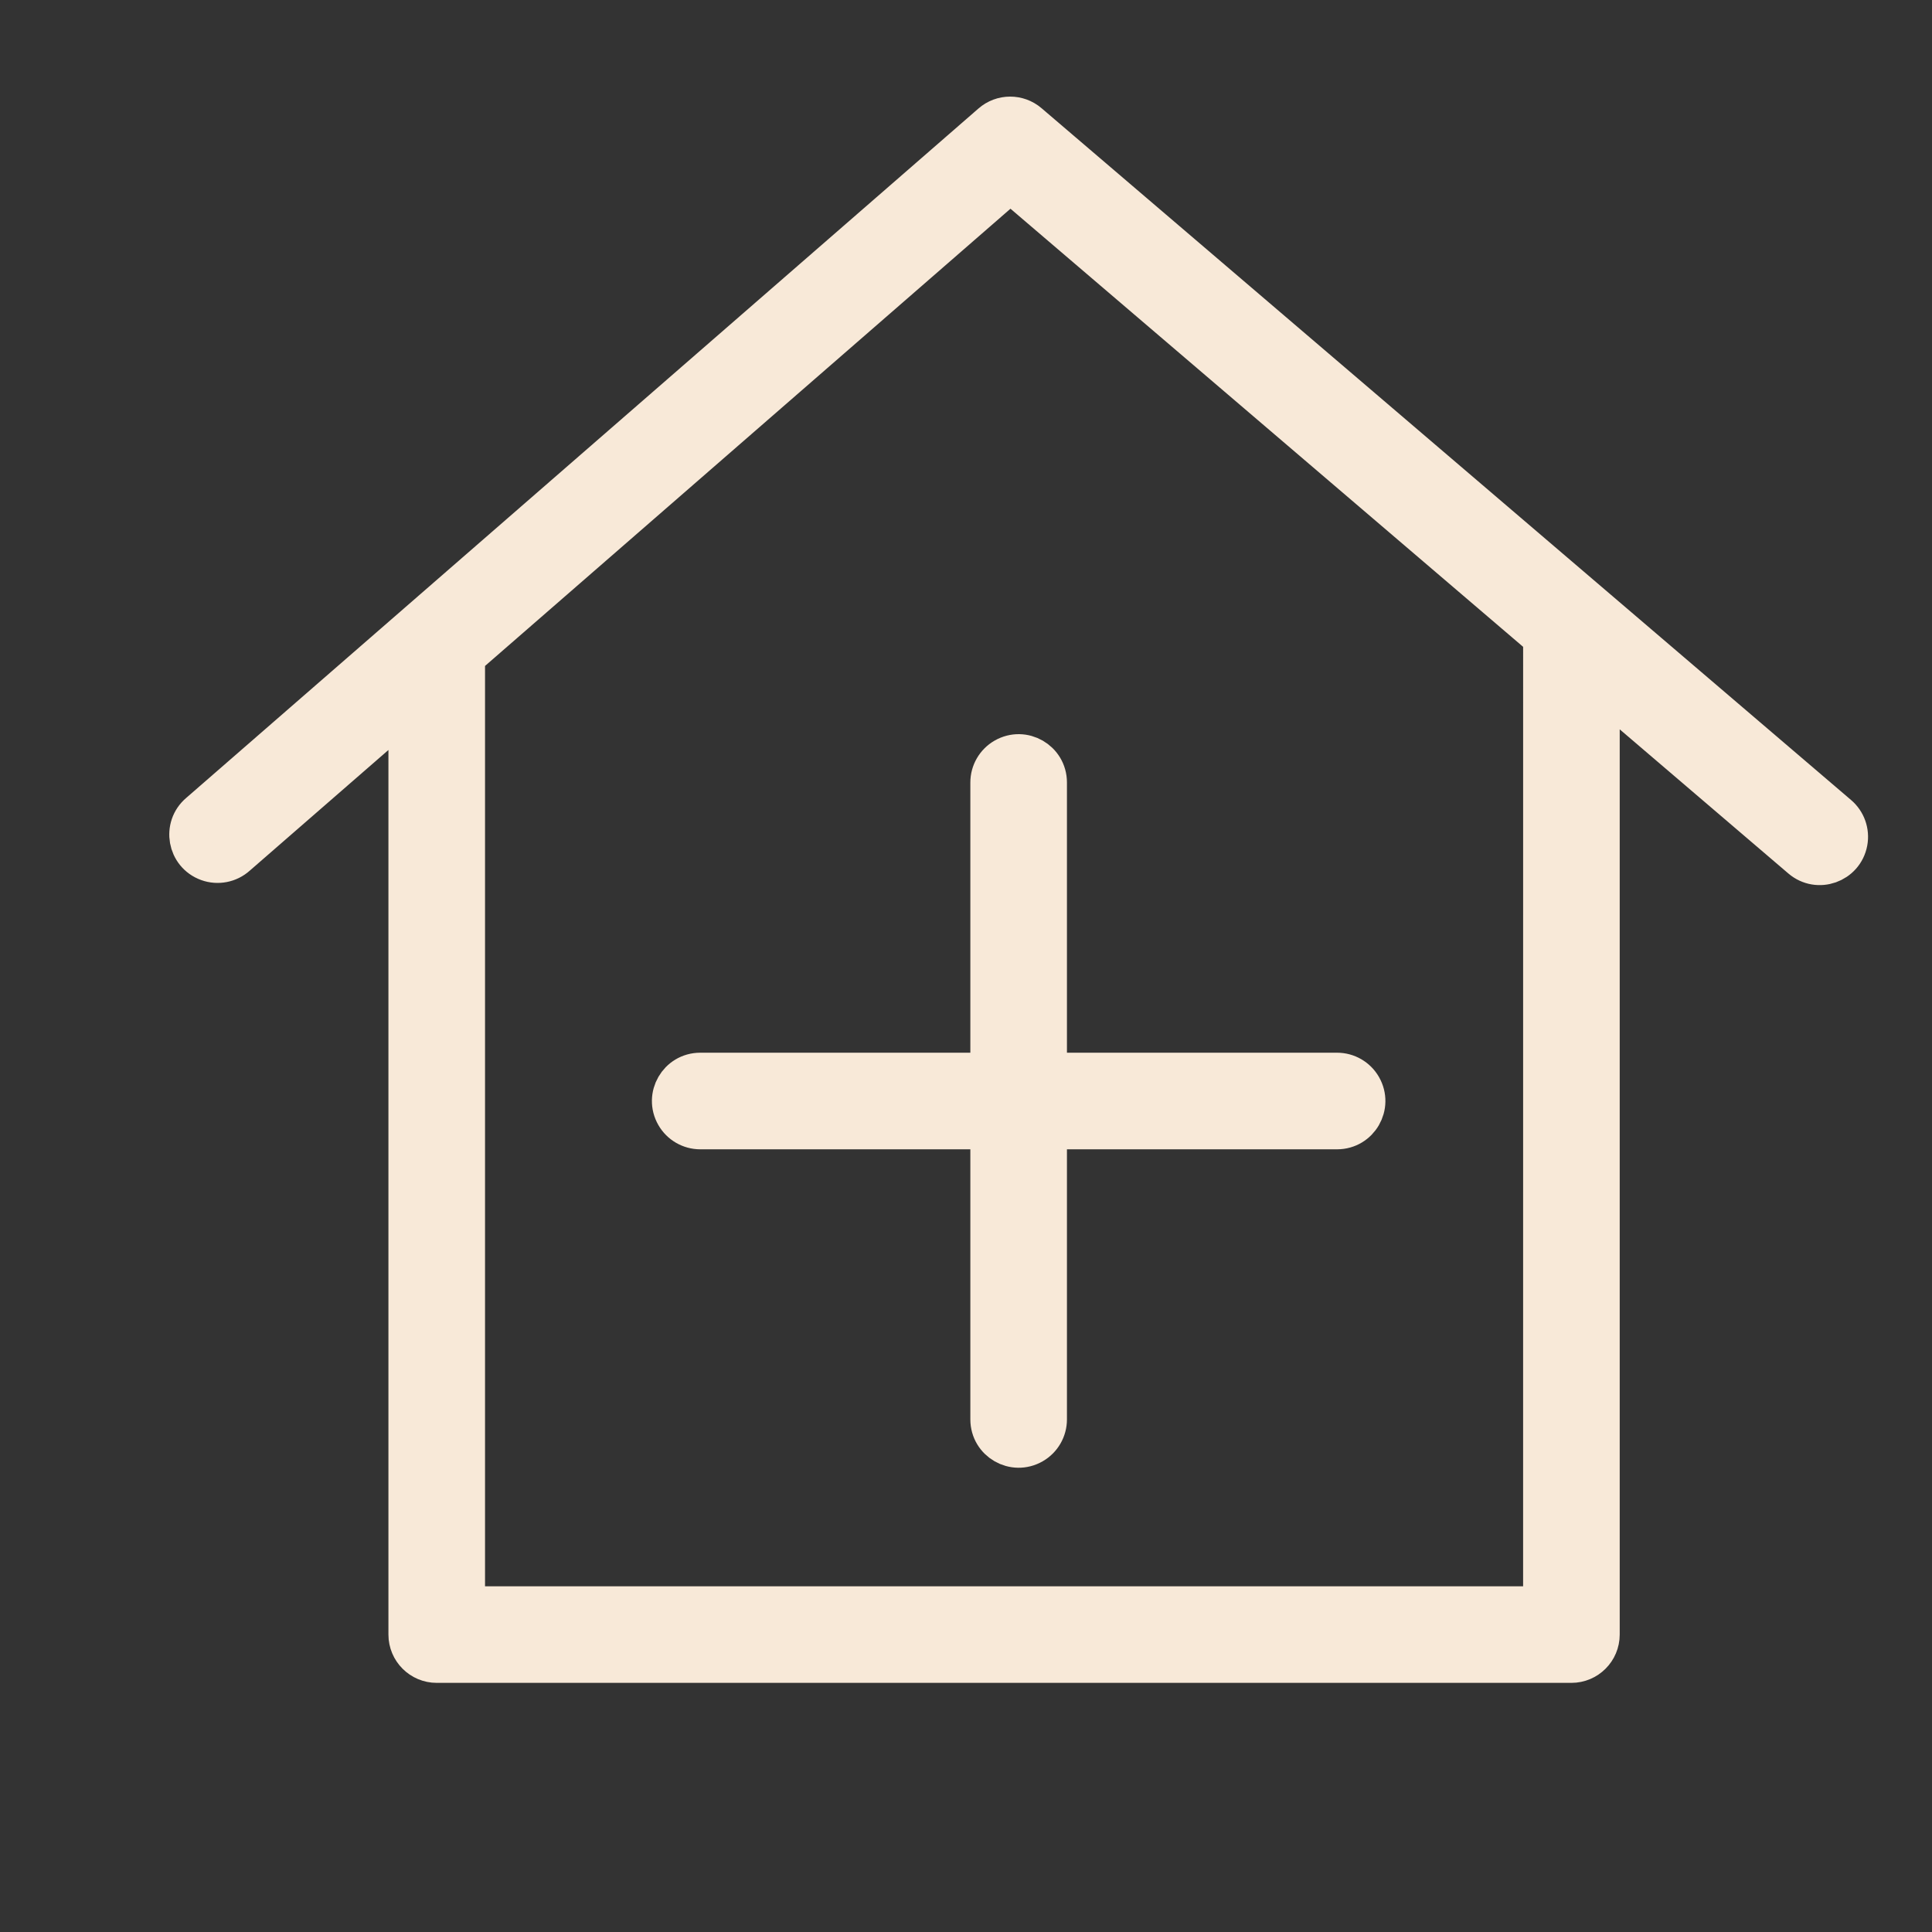 <?xml version="1.0" encoding="UTF-8"?> <svg xmlns="http://www.w3.org/2000/svg" viewBox="0 0 100.00 100.00" data-guides="{&quot;vertical&quot;:[],&quot;horizontal&quot;:[]}"><rect x="0" y="0" width="100.00" height="100.00" fill="#333333" stroke="none"/><path fill="#f8e9d8" stroke="#f8e9d8" fill-opacity="1" stroke-width="2" stroke-opacity="1" color="rgb(51, 51, 51)" fill-rule="evenodd" id="tSvgaf3b31d5c7" title="Path 4" d="M51.225 40.502C51.225 45.498 51.225 50.493 51.225 55.488C46.232 55.488 41.238 55.488 36.245 55.488C35.09 55.488 34.368 56.738 34.946 57.738C35.213 58.202 35.709 58.488 36.245 58.488C41.238 58.488 46.232 58.488 51.225 58.488C51.225 63.481 51.225 68.475 51.225 73.468C51.225 74.623 52.475 75.345 53.475 74.767C53.94 74.499 54.225 74.004 54.225 73.468C54.225 68.475 54.225 63.481 54.225 58.488C59.219 58.488 64.213 58.488 69.207 58.488C70.361 58.488 71.083 57.238 70.505 56.238C70.238 55.774 69.742 55.488 69.207 55.488C64.213 55.488 59.219 55.488 54.225 55.488C54.225 50.493 54.225 45.498 54.225 40.502C54.225 39.347 52.975 38.626 51.975 39.203C51.511 39.471 51.225 39.966 51.225 40.502Z"></path><path fill="#f8e9d8" stroke="#f8e9d8" fill-opacity="1" stroke-width="2" stroke-opacity="1" color="rgb(51, 51, 51)" fill-rule="evenodd" id="tSvgd75c35051d" title="Path 3" d="M95.165 42.172C81.197 30.235 67.229 18.298 53.261 6.361C52.696 5.877 51.862 5.88 51.302 6.37C37.633 18.264 23.964 30.158 10.296 42.053C9.412 42.797 9.666 44.218 10.752 44.611C11.272 44.799 11.854 44.685 12.266 44.315C15.212 41.751 18.158 39.187 21.105 36.623C21.105 52.617 21.105 68.611 21.105 84.605C21.105 85.433 21.776 86.105 22.605 86.105C42.182 86.105 61.759 86.105 81.336 86.105C82.164 86.105 82.836 85.433 82.836 84.605C82.836 68.263 82.836 51.922 82.836 35.581C86.296 38.538 89.756 41.495 93.216 44.452C94.093 45.202 95.454 44.721 95.665 43.586C95.763 43.059 95.572 42.52 95.165 42.172ZM79.836 83.106C61.259 83.106 42.682 83.106 24.105 83.106C24.105 66.742 24.105 50.378 24.105 34.014C33.502 25.837 42.899 17.66 52.296 9.483C61.476 17.328 70.656 25.173 79.837 33.019C79.836 49.714 79.836 66.41 79.836 83.106Z"></path><defs></defs></svg> 